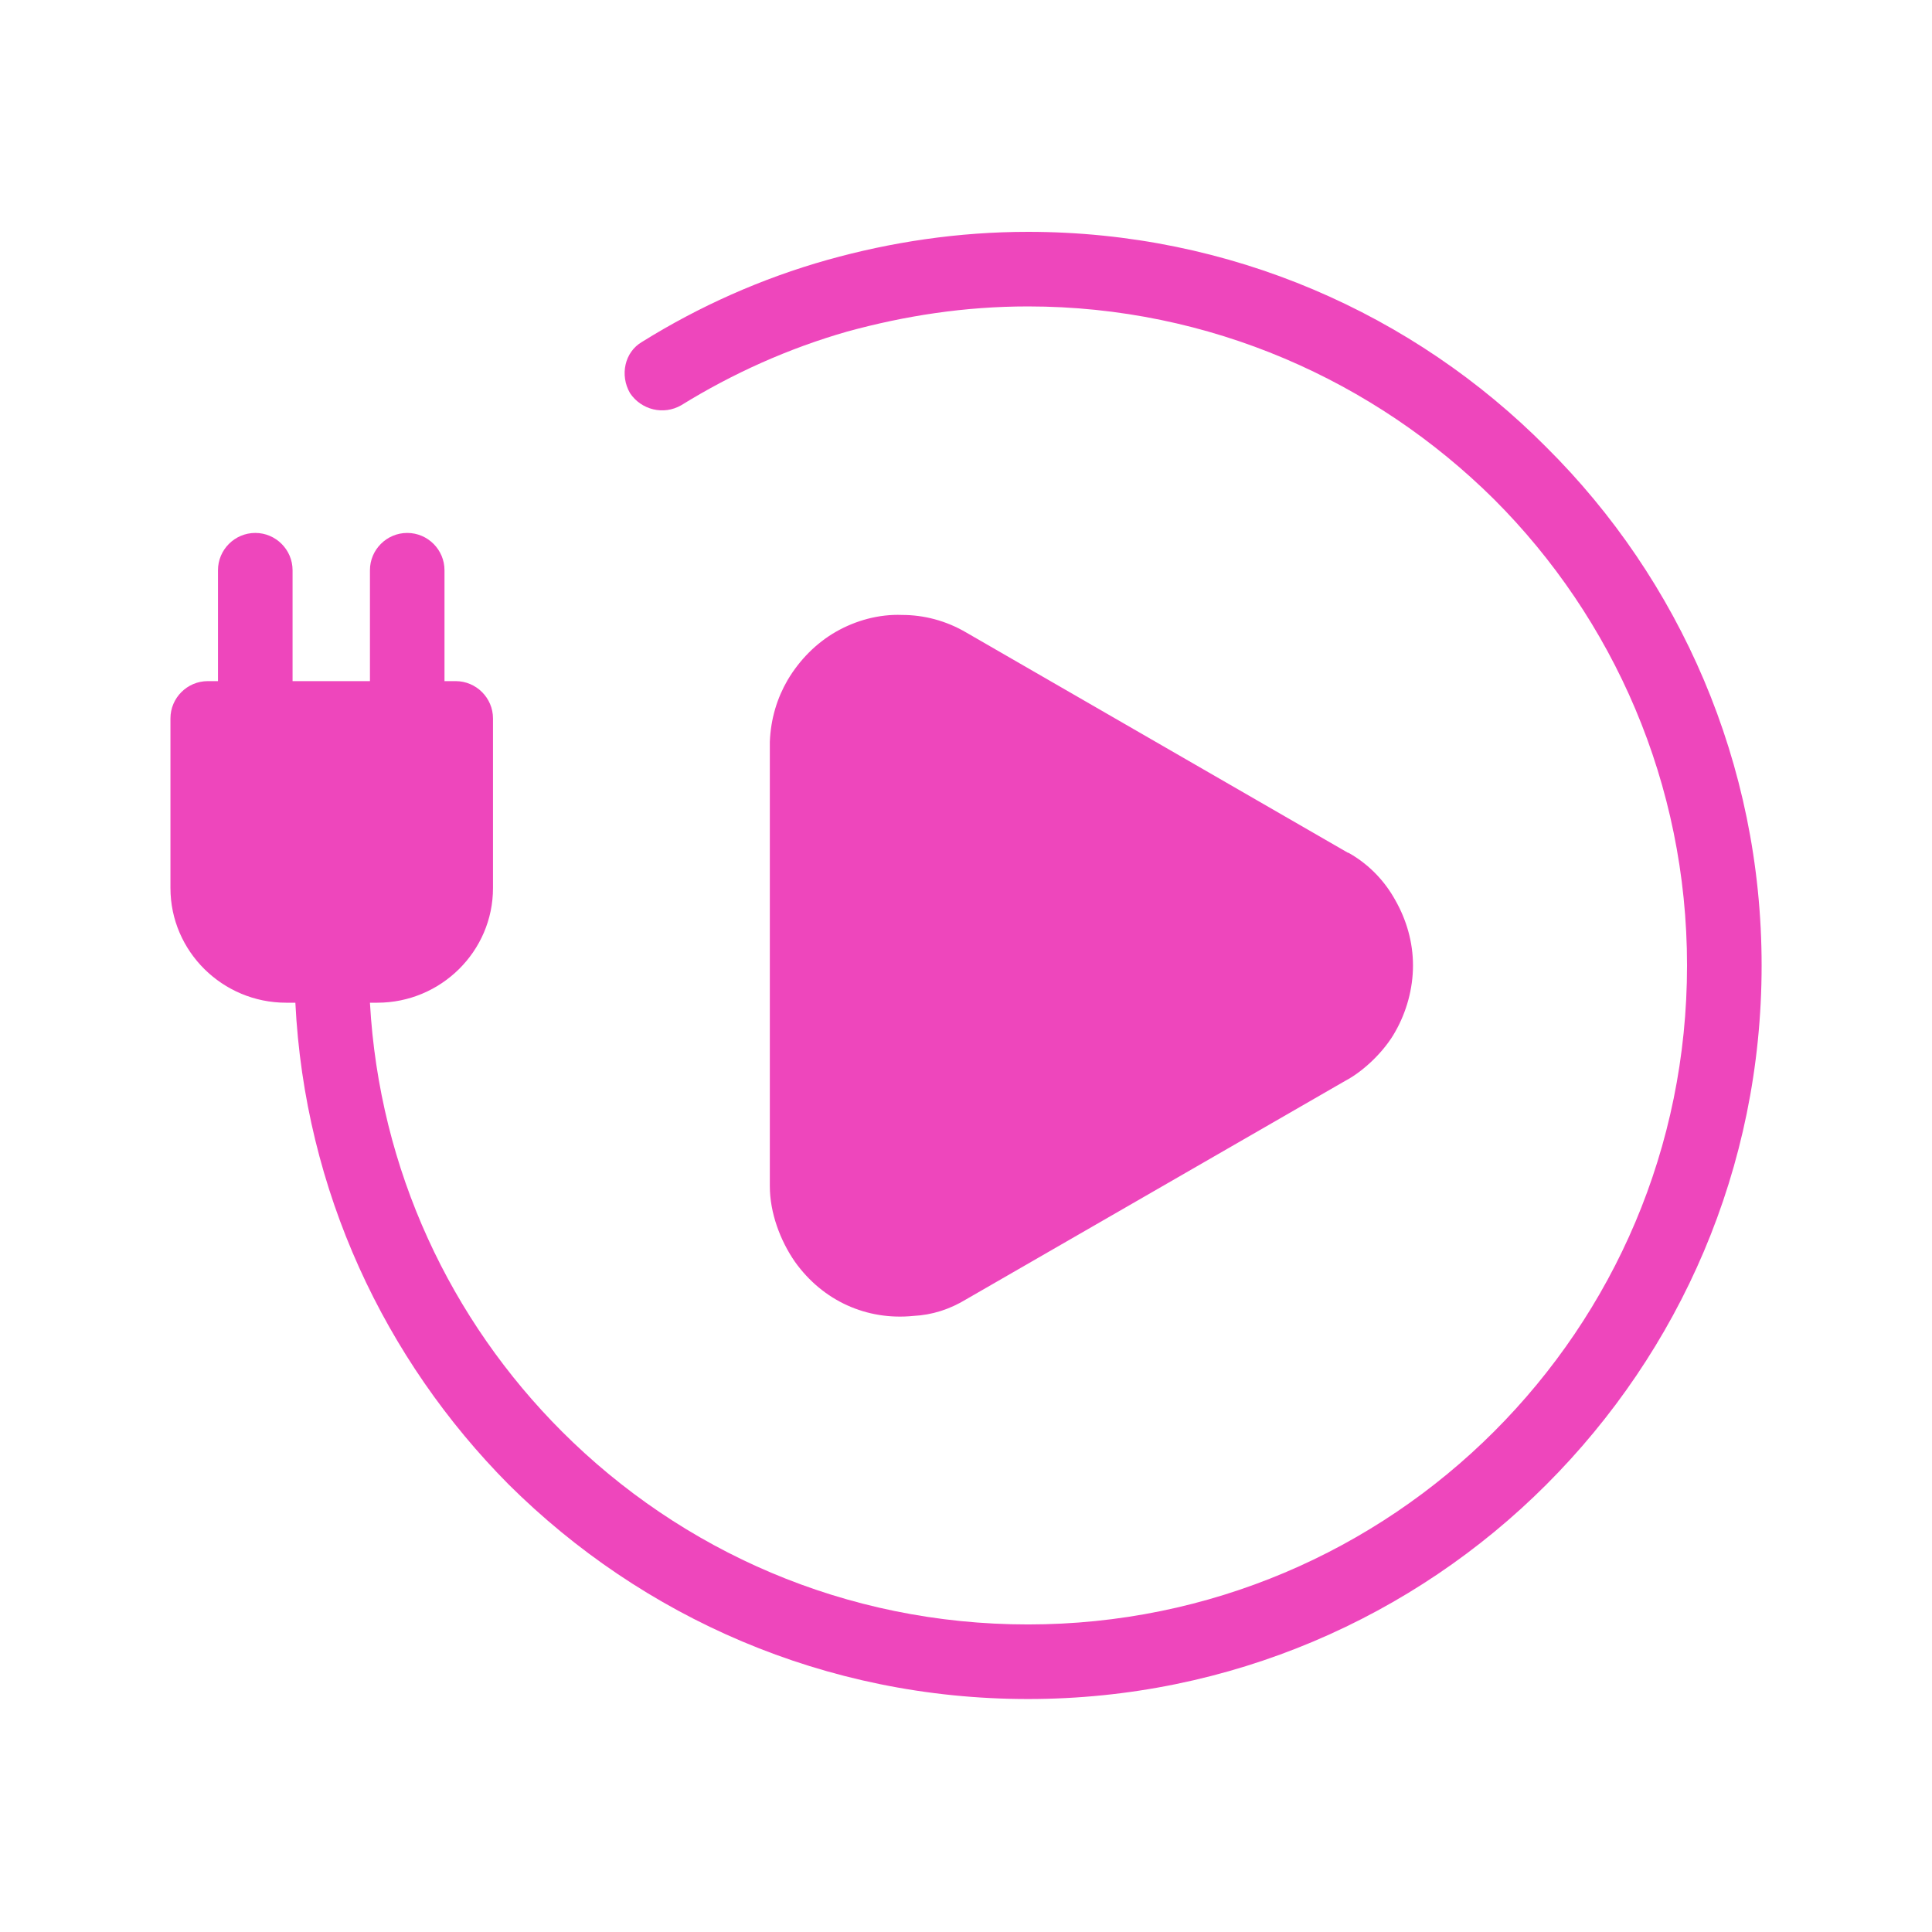 <svg width="58" height="58" viewBox="0 0 58 58" fill="none" xmlns="http://www.w3.org/2000/svg">
<path d="M19.277 10.262C18.745 10.57 18.605 11.27 18.913 11.801C19.249 12.305 19.921 12.473 20.452 12.165C21.991 11.213 23.67 10.458 25.433 9.954C27.168 9.479 28.959 9.199 30.862 9.199C36.319 9.199 41.272 11.437 44.854 14.991C48.436 18.573 50.646 23.526 50.646 28.983C50.646 34.468 48.436 39.393 44.854 42.975C41.272 46.557 36.319 48.767 30.862 48.767C25.377 48.767 20.452 46.557 16.87 42.975C13.54 39.645 11.386 35.139 11.106 30.102H11.329C13.232 30.102 14.8 28.563 14.8 26.66V21.567C14.8 20.952 14.296 20.448 13.68 20.448H13.344V17.118C13.344 16.502 12.841 15.999 12.225 15.999C11.609 15.999 11.106 16.502 11.106 17.118V20.448H8.783V17.118C8.783 16.502 8.279 15.999 7.664 15.999C7.048 15.999 6.544 16.502 6.544 17.118V20.448H6.237C5.621 20.448 5.117 20.952 5.117 21.567V26.66C5.117 28.563 6.684 30.102 8.587 30.102H8.867C9.147 35.755 11.553 40.82 15.275 44.57C19.277 48.544 24.762 51.006 30.862 51.006C36.934 51.006 42.447 48.544 46.421 44.57C50.422 40.568 52.885 35.084 52.885 28.983C52.885 22.911 50.422 17.398 46.421 13.424C42.447 9.423 36.934 6.96 30.862 6.96C28.763 6.96 26.748 7.268 24.846 7.8C22.859 8.359 20.984 9.199 19.277 10.262ZM29.015 18.993L40.46 25.597C40.488 25.597 40.516 25.625 40.572 25.653C41.132 25.989 41.58 26.465 41.888 27.024C42.223 27.612 42.419 28.284 42.419 28.983C42.419 29.683 42.223 30.382 41.888 30.97C41.58 31.529 40.964 32.145 40.376 32.453L29.015 39.001C28.511 39.309 27.98 39.477 27.42 39.505C26.021 39.645 24.706 39.057 23.866 37.882C23.418 37.238 23.111 36.399 23.111 35.615V22.379C23.111 22.351 23.111 22.295 23.111 22.267C23.139 21.567 23.334 20.952 23.642 20.42C24.006 19.805 24.51 19.301 25.097 18.965C25.685 18.629 26.385 18.433 27.084 18.461C27.728 18.461 28.399 18.629 29.015 18.993Z" fill="#EE46BC"/>
</svg>
